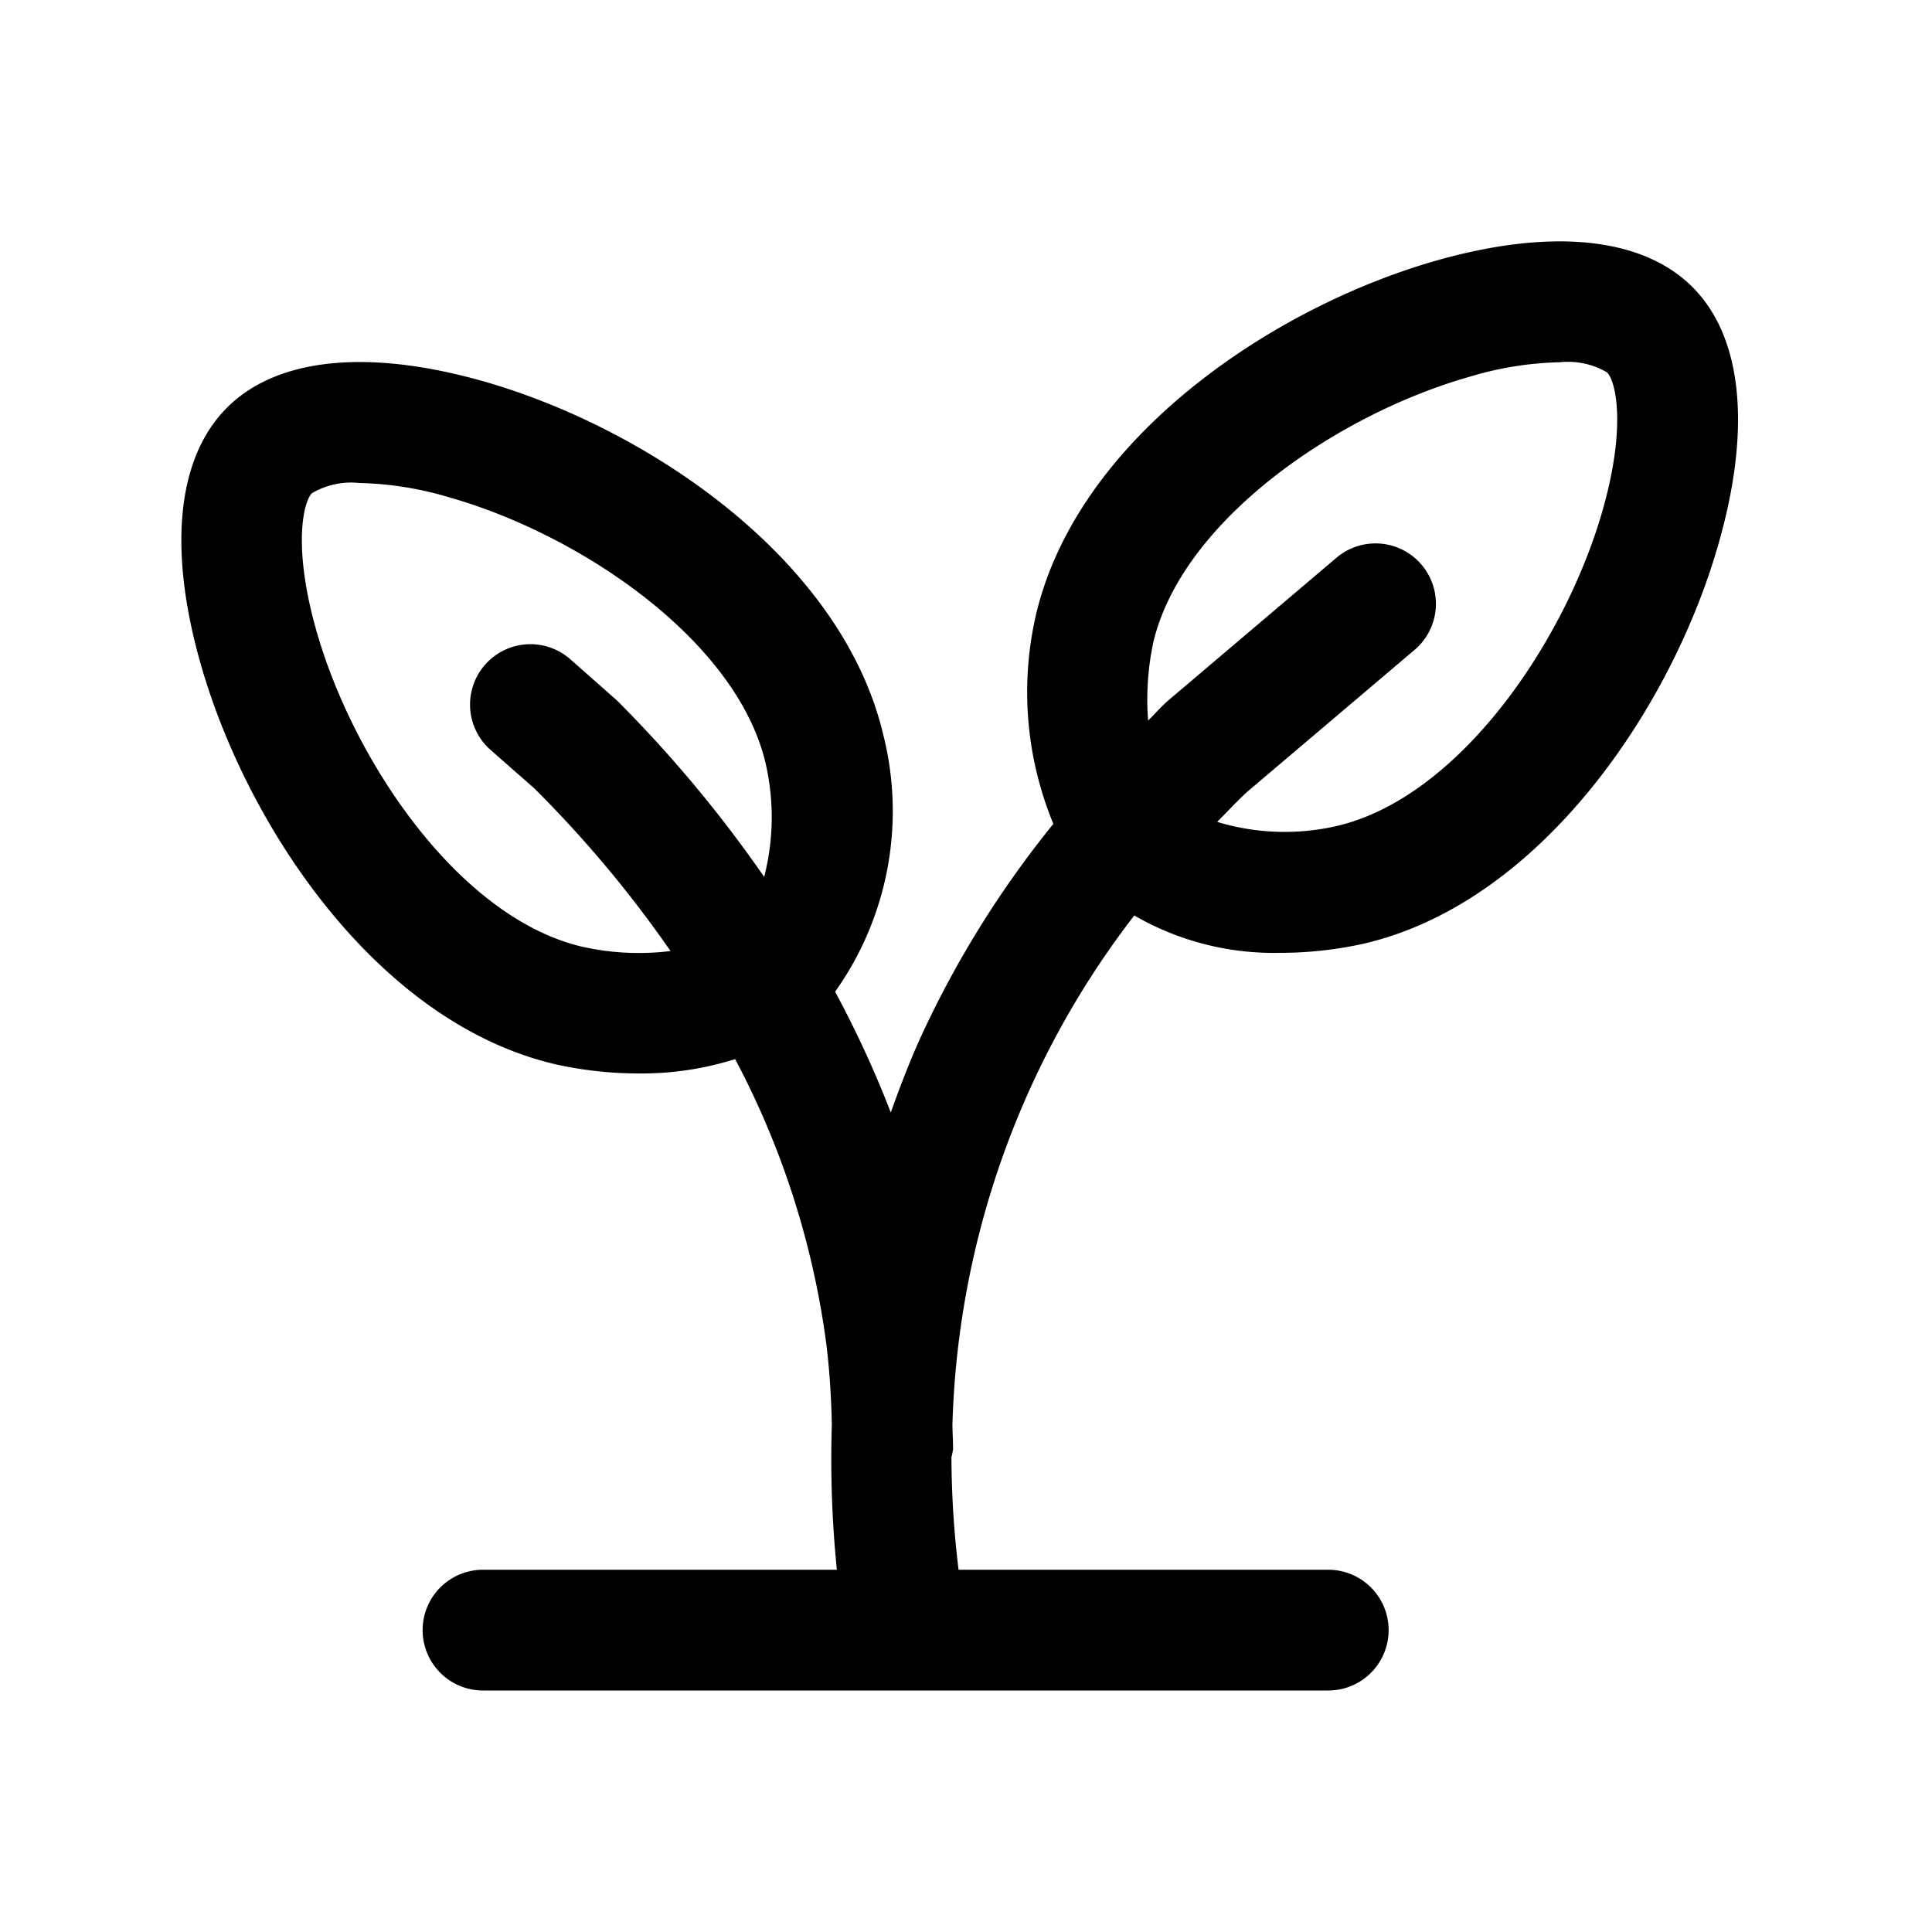<svg xmlns="http://www.w3.org/2000/svg" width="512" viewBox="0 0 32 32" height="512"><g data-name="Layer 2" id="Layer_2"><path d="m28.032 4.754c-.825-.825-2.331-.98-4.238-.439-2.711.771-5.944 2.935-6.635 5.867a5.708 5.708 0 0 0 .288 3.464 16.673 16.673 0 0 0 -2.207 3.554c-.186.412-.34.82-.486 1.226a17.459 17.459 0 0 0 -.922-2 5.163 5.163 0 0 0 .8-4.247c-.689-2.93-3.922-5.095-6.634-5.866-1.908-.54-3.413-.386-4.238.439s-.981 2.33-.438 4.239c.771 2.711 2.935 5.944 5.866 6.634a6.376 6.376 0 0 0 1.4.155 5.157 5.157 0 0 0 1.588-.238 13.961 13.961 0 0 1 1.51 4.716c.055.439.081.885.092 1.33a18.3 18.3 0 0 0 .083 2.412h-5.861a1 1 0 0 0 0 2h14a1 1 0 0 0 0-2h-6.123a15.632 15.632 0 0 1 -.118-1.866 1.093 1.093 0 0 0 .027-.129c0-.133-.009-.267-.011-.4a14.477 14.477 0 0 1 3.012-8.442 4.62 4.62 0 0 0 2.415.619 6.385 6.385 0 0 0 1.4-.155c2.93-.69 5.1-3.923 5.866-6.634.544-1.909.389-3.415-.436-4.239zm-15.375 9.77a21.16 21.16 0 0 0 -2.44-2.924l-.77-.68a1 1 0 0 0 -1.323 1.5l.726.638a19.4 19.4 0 0 1 2.256 2.694 4.276 4.276 0 0 1 -1.466-.072c-2.027-.477-3.78-3.053-4.4-5.235-.393-1.382-.219-2.131-.072-2.277a1.279 1.279 0 0 1 .783-.168 5.573 5.573 0 0 1 1.494.239c2.181.62 4.757 2.373 5.235 4.4a3.971 3.971 0 0 1 -.023 1.885zm13.889-6.078c-.62 2.181-2.373 4.757-4.4 5.234a3.852 3.852 0 0 1 -1.986-.067c.168-.166.326-.342.5-.5l2.77-2.349a1 1 0 0 0 -1.294-1.526l-2.792 2.369c-.116.1-.216.22-.328.327a4.567 4.567 0 0 1 .086-1.293c.478-2.028 3.055-3.781 5.236-4.4a5.567 5.567 0 0 1 1.497-.241 1.281 1.281 0 0 1 .783.168c.146.146.321.895-.072 2.278z"></path></g></svg>